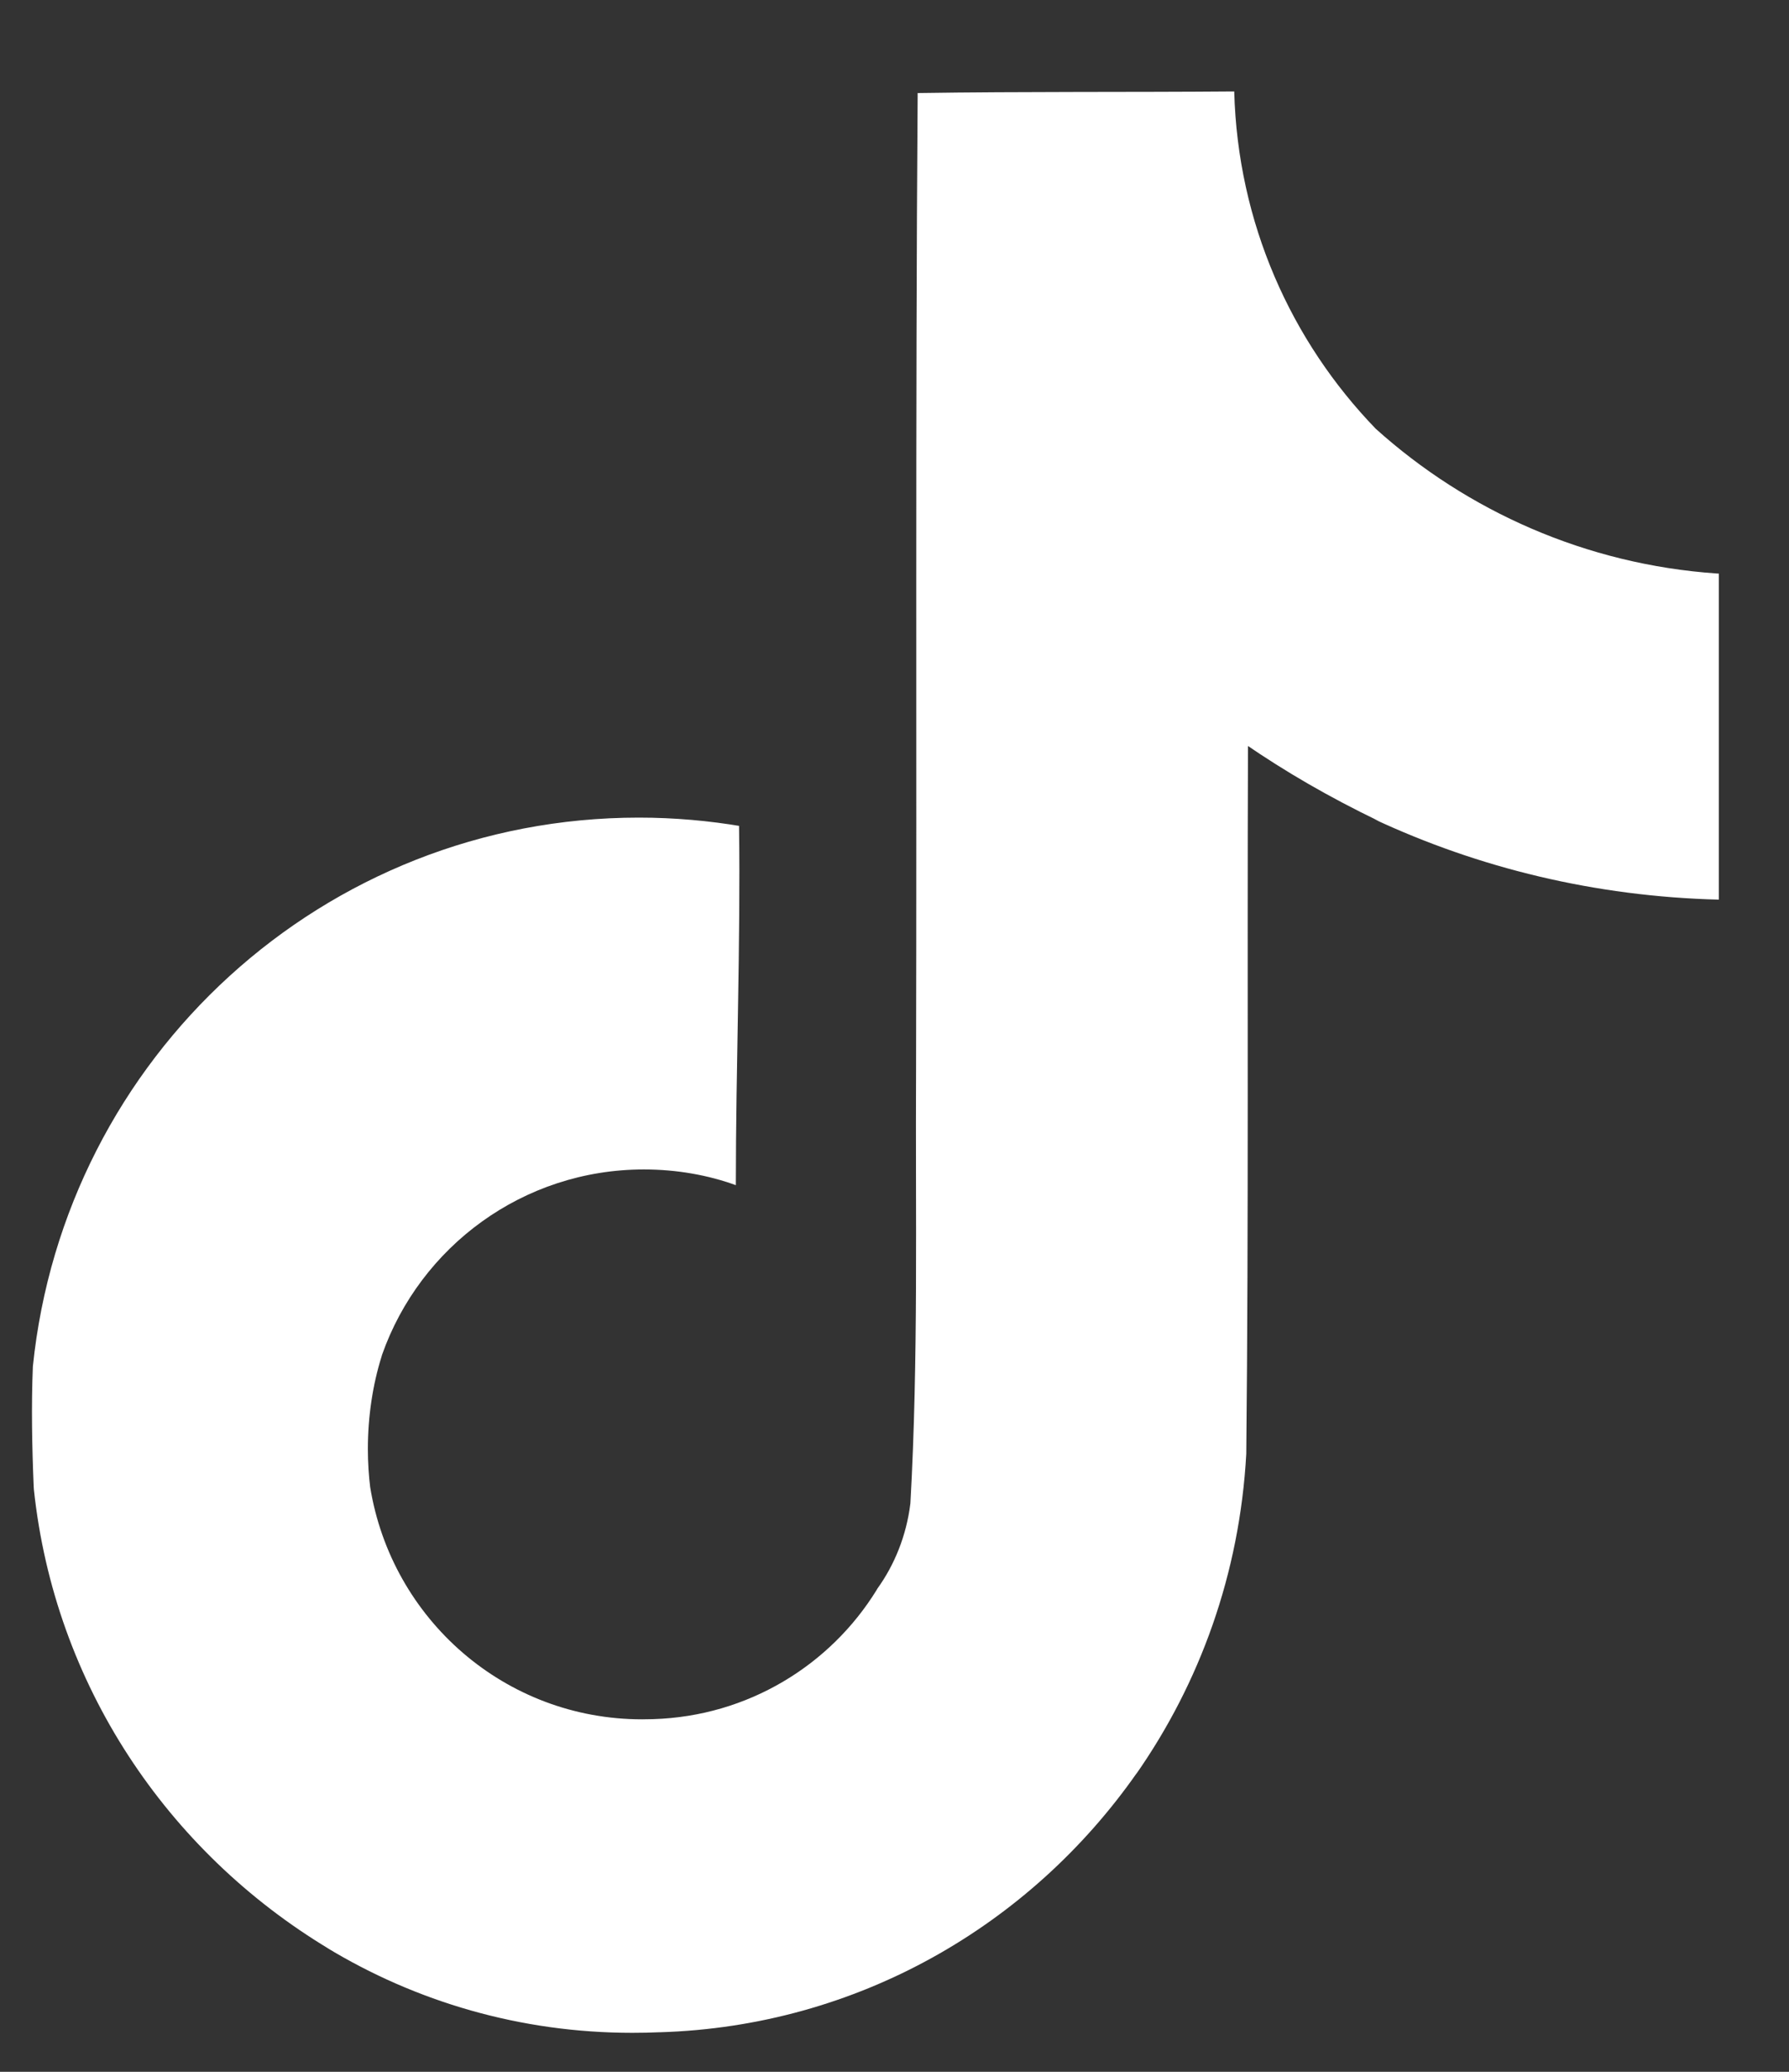 <svg width="19" height="22" viewBox="0 0 19 22" fill="none" xmlns="http://www.w3.org/2000/svg">
<rect x="0" y="0" width="19" height="22" fill="#333333" stroke="none"/>
<path id="Vector" d="M9.749 0.988C10.874 0.971 11.991 0.98 13.108 0.971C13.145 2.367 13.712 3.624 14.613 4.555L14.611 4.553C15.582 5.427 16.844 5.994 18.235 6.09L18.255 6.091V9.553C16.94 9.52 15.704 9.217 14.589 8.696L14.646 8.72C14.107 8.46 13.651 8.194 13.218 7.897L13.254 7.921C13.245 10.429 13.262 12.938 13.236 15.438C13.166 16.712 12.742 17.874 12.063 18.844L12.077 18.822C10.941 20.449 9.101 21.517 7.009 21.58H7C6.915 21.584 6.815 21.586 6.715 21.586C5.526 21.586 4.414 21.255 3.466 20.679L3.494 20.695C1.77 19.658 0.58 17.883 0.36 15.818L0.358 15.79C0.34 15.36 0.332 14.93 0.349 14.51C0.686 11.224 3.439 8.682 6.785 8.682C7.161 8.682 7.53 8.715 7.888 8.776L7.849 8.77C7.866 10.042 7.815 11.313 7.815 12.585C7.524 12.479 7.189 12.418 6.839 12.418C5.554 12.418 4.462 13.239 4.058 14.385L4.052 14.406C3.96 14.699 3.907 15.037 3.907 15.386C3.907 15.528 3.916 15.668 3.933 15.806L3.931 15.789C4.159 17.196 5.365 18.257 6.819 18.257C6.861 18.257 6.903 18.256 6.944 18.255H6.938C7.943 18.224 8.817 17.683 9.31 16.884L9.317 16.871C9.501 16.616 9.626 16.306 9.668 15.97L9.669 15.96C9.755 14.422 9.721 12.893 9.729 11.355C9.737 7.893 9.721 4.439 9.746 0.986L9.749 0.988Z" fill="white"/>
</svg>
